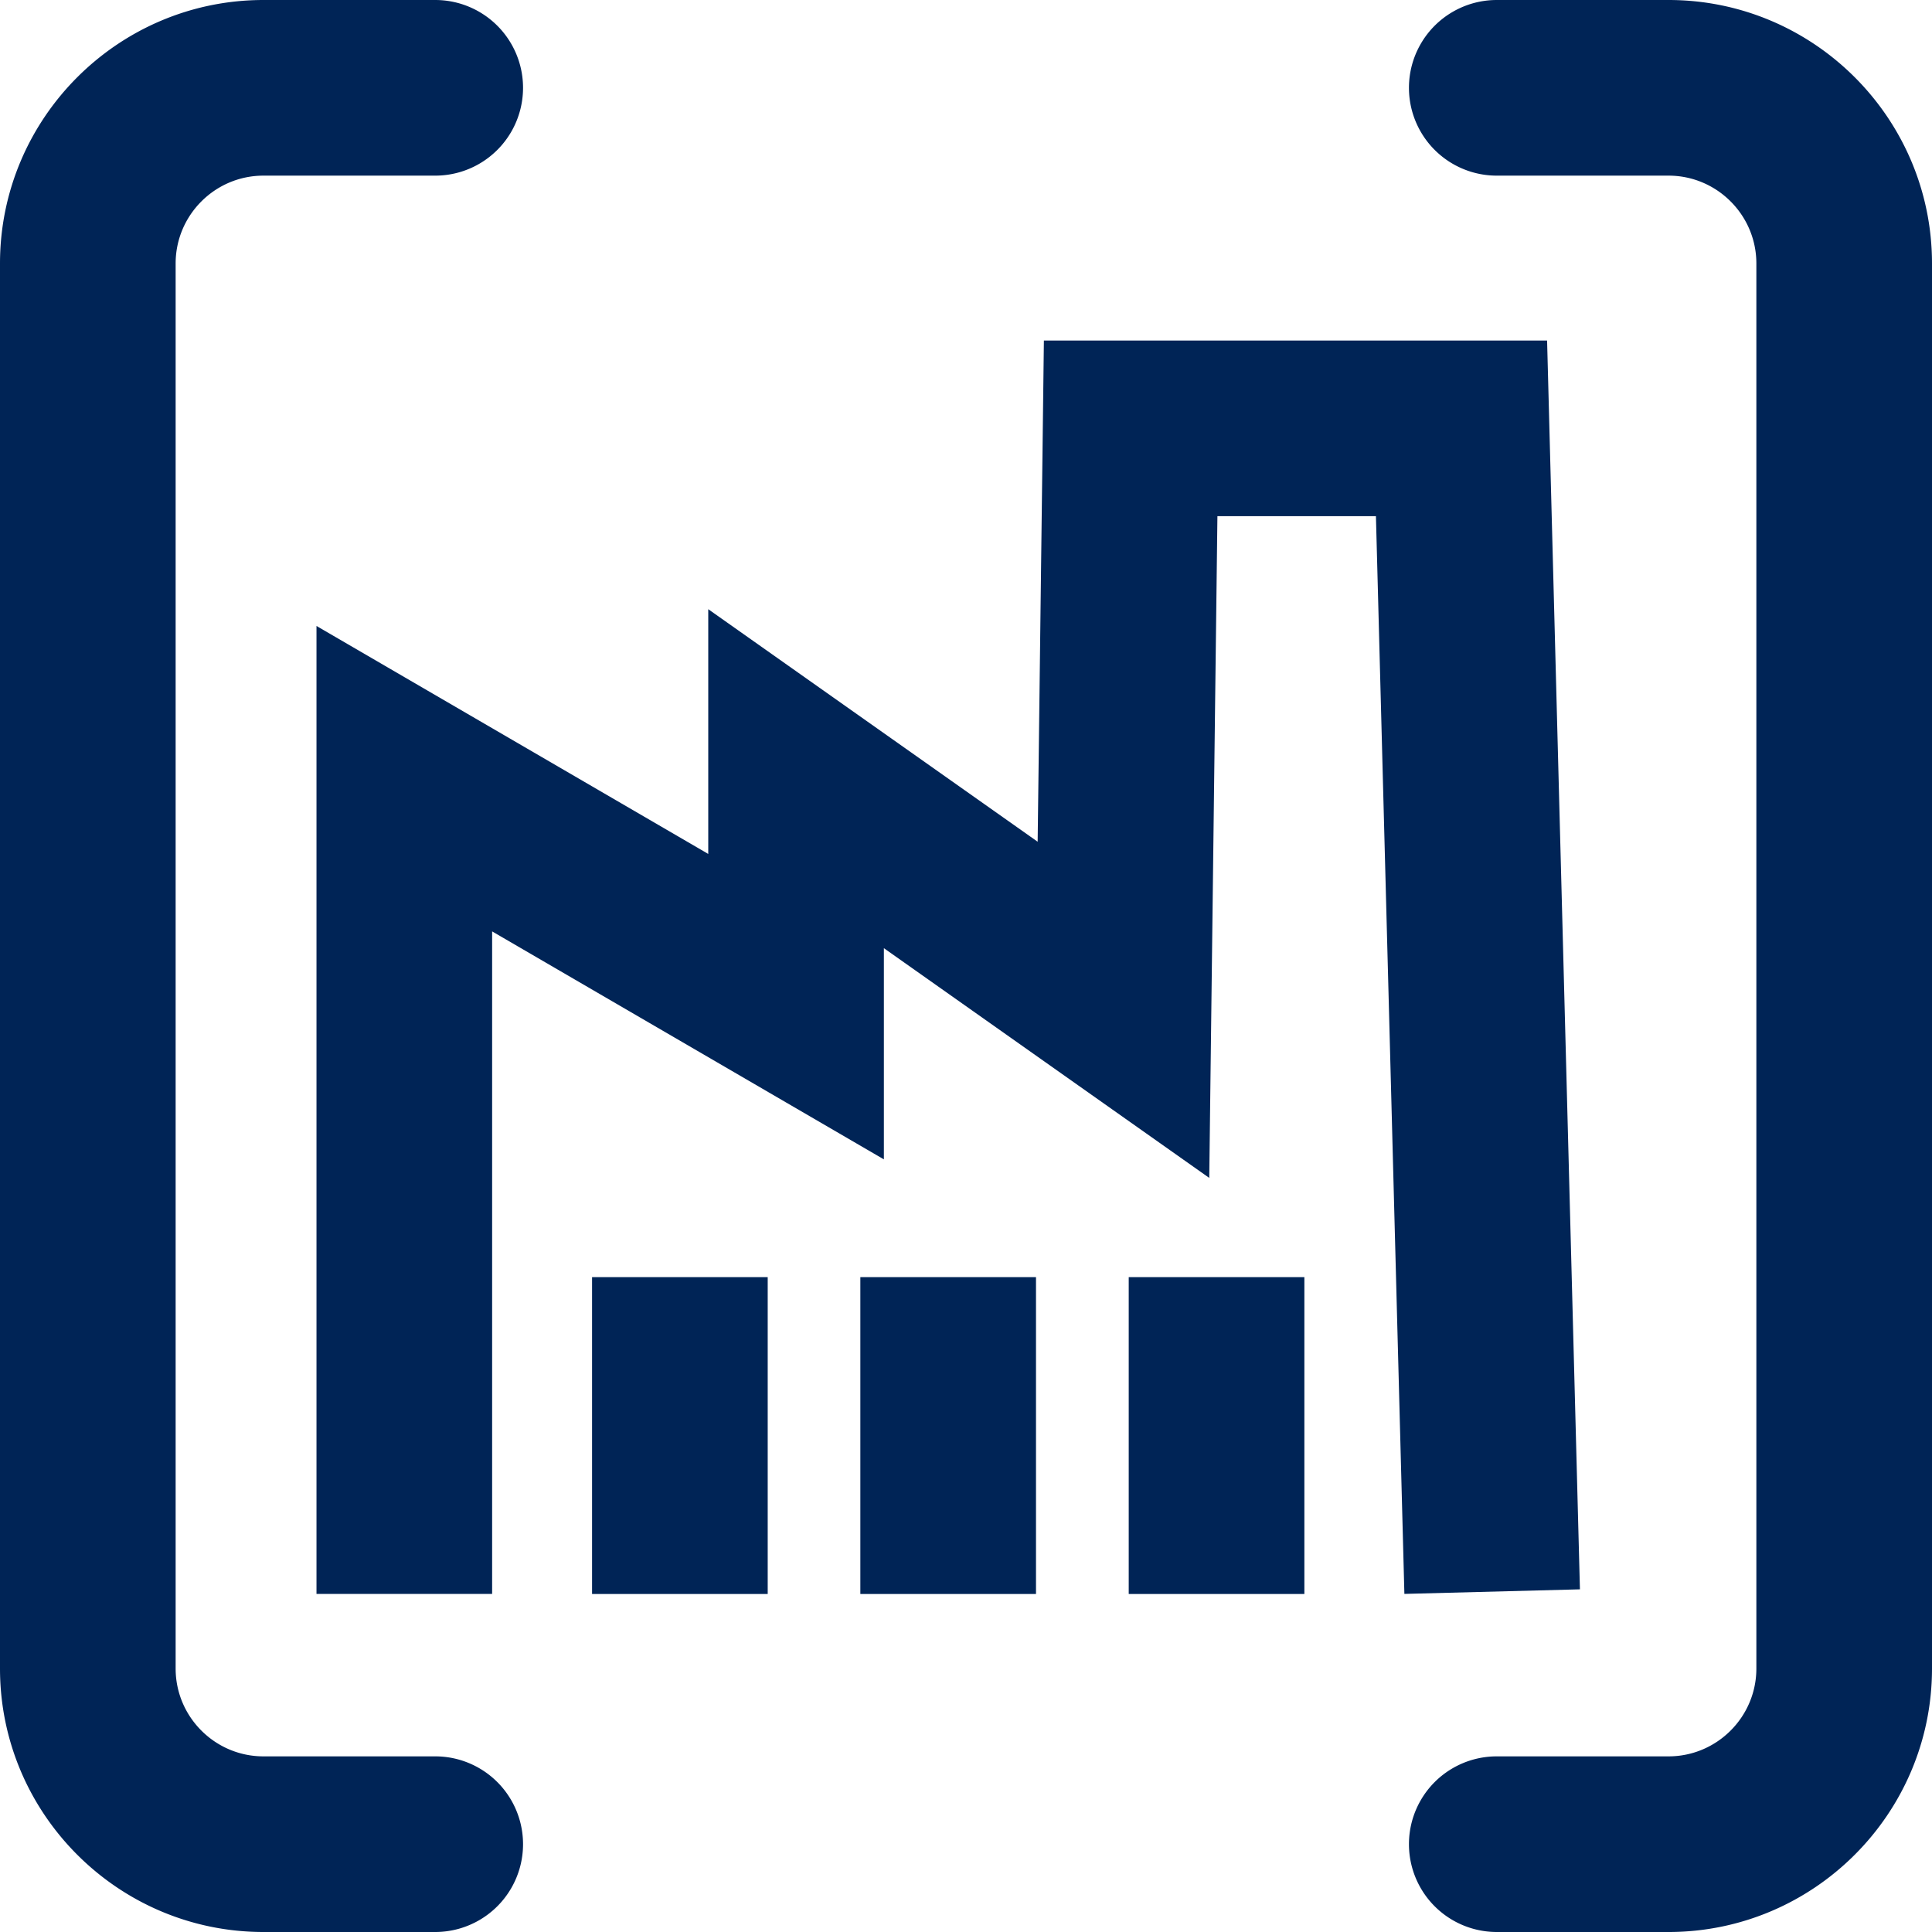 <svg xmlns="http://www.w3.org/2000/svg" viewBox="0 0 22 22" xml:space="preserve"><g fill="#002456"><path d="M19 22h-1.956a1 1 0 0 1 0-2H19c.551 0 1-.449 1-1V3c0-.551-.449-1-1-1h-1.956a1 1 0 0 1 0-2H19c1.654 0 3 1.346 3 3v16c0 1.654-1.346 3-3 3zM4.956 22H3c-1.654 0-3-1.346-3-3V3c0-1.654 1.346-3 3-3h1.956a1 1 0 0 1 0 2H3c-.551 0-1 .449-1 1v16c0 .551.449 1 1 1h1.956a1 1 0 0 1 0 2z"/><path d="M5.604 18.15h-2V7.128l4.461 2.596V6.937l3.751 2.648.071-5.707h5.73l.374 14.22-1.999.052-.324-12.272h-1.805l-.093 7.535-3.705-2.616v2.405l-4.461-2.596z"/><path d="M6.742 14.543h2v3.608h-2zm3.055 0h2v3.608h-2zm3.056 0h2v3.608h-2z"/></g></svg>